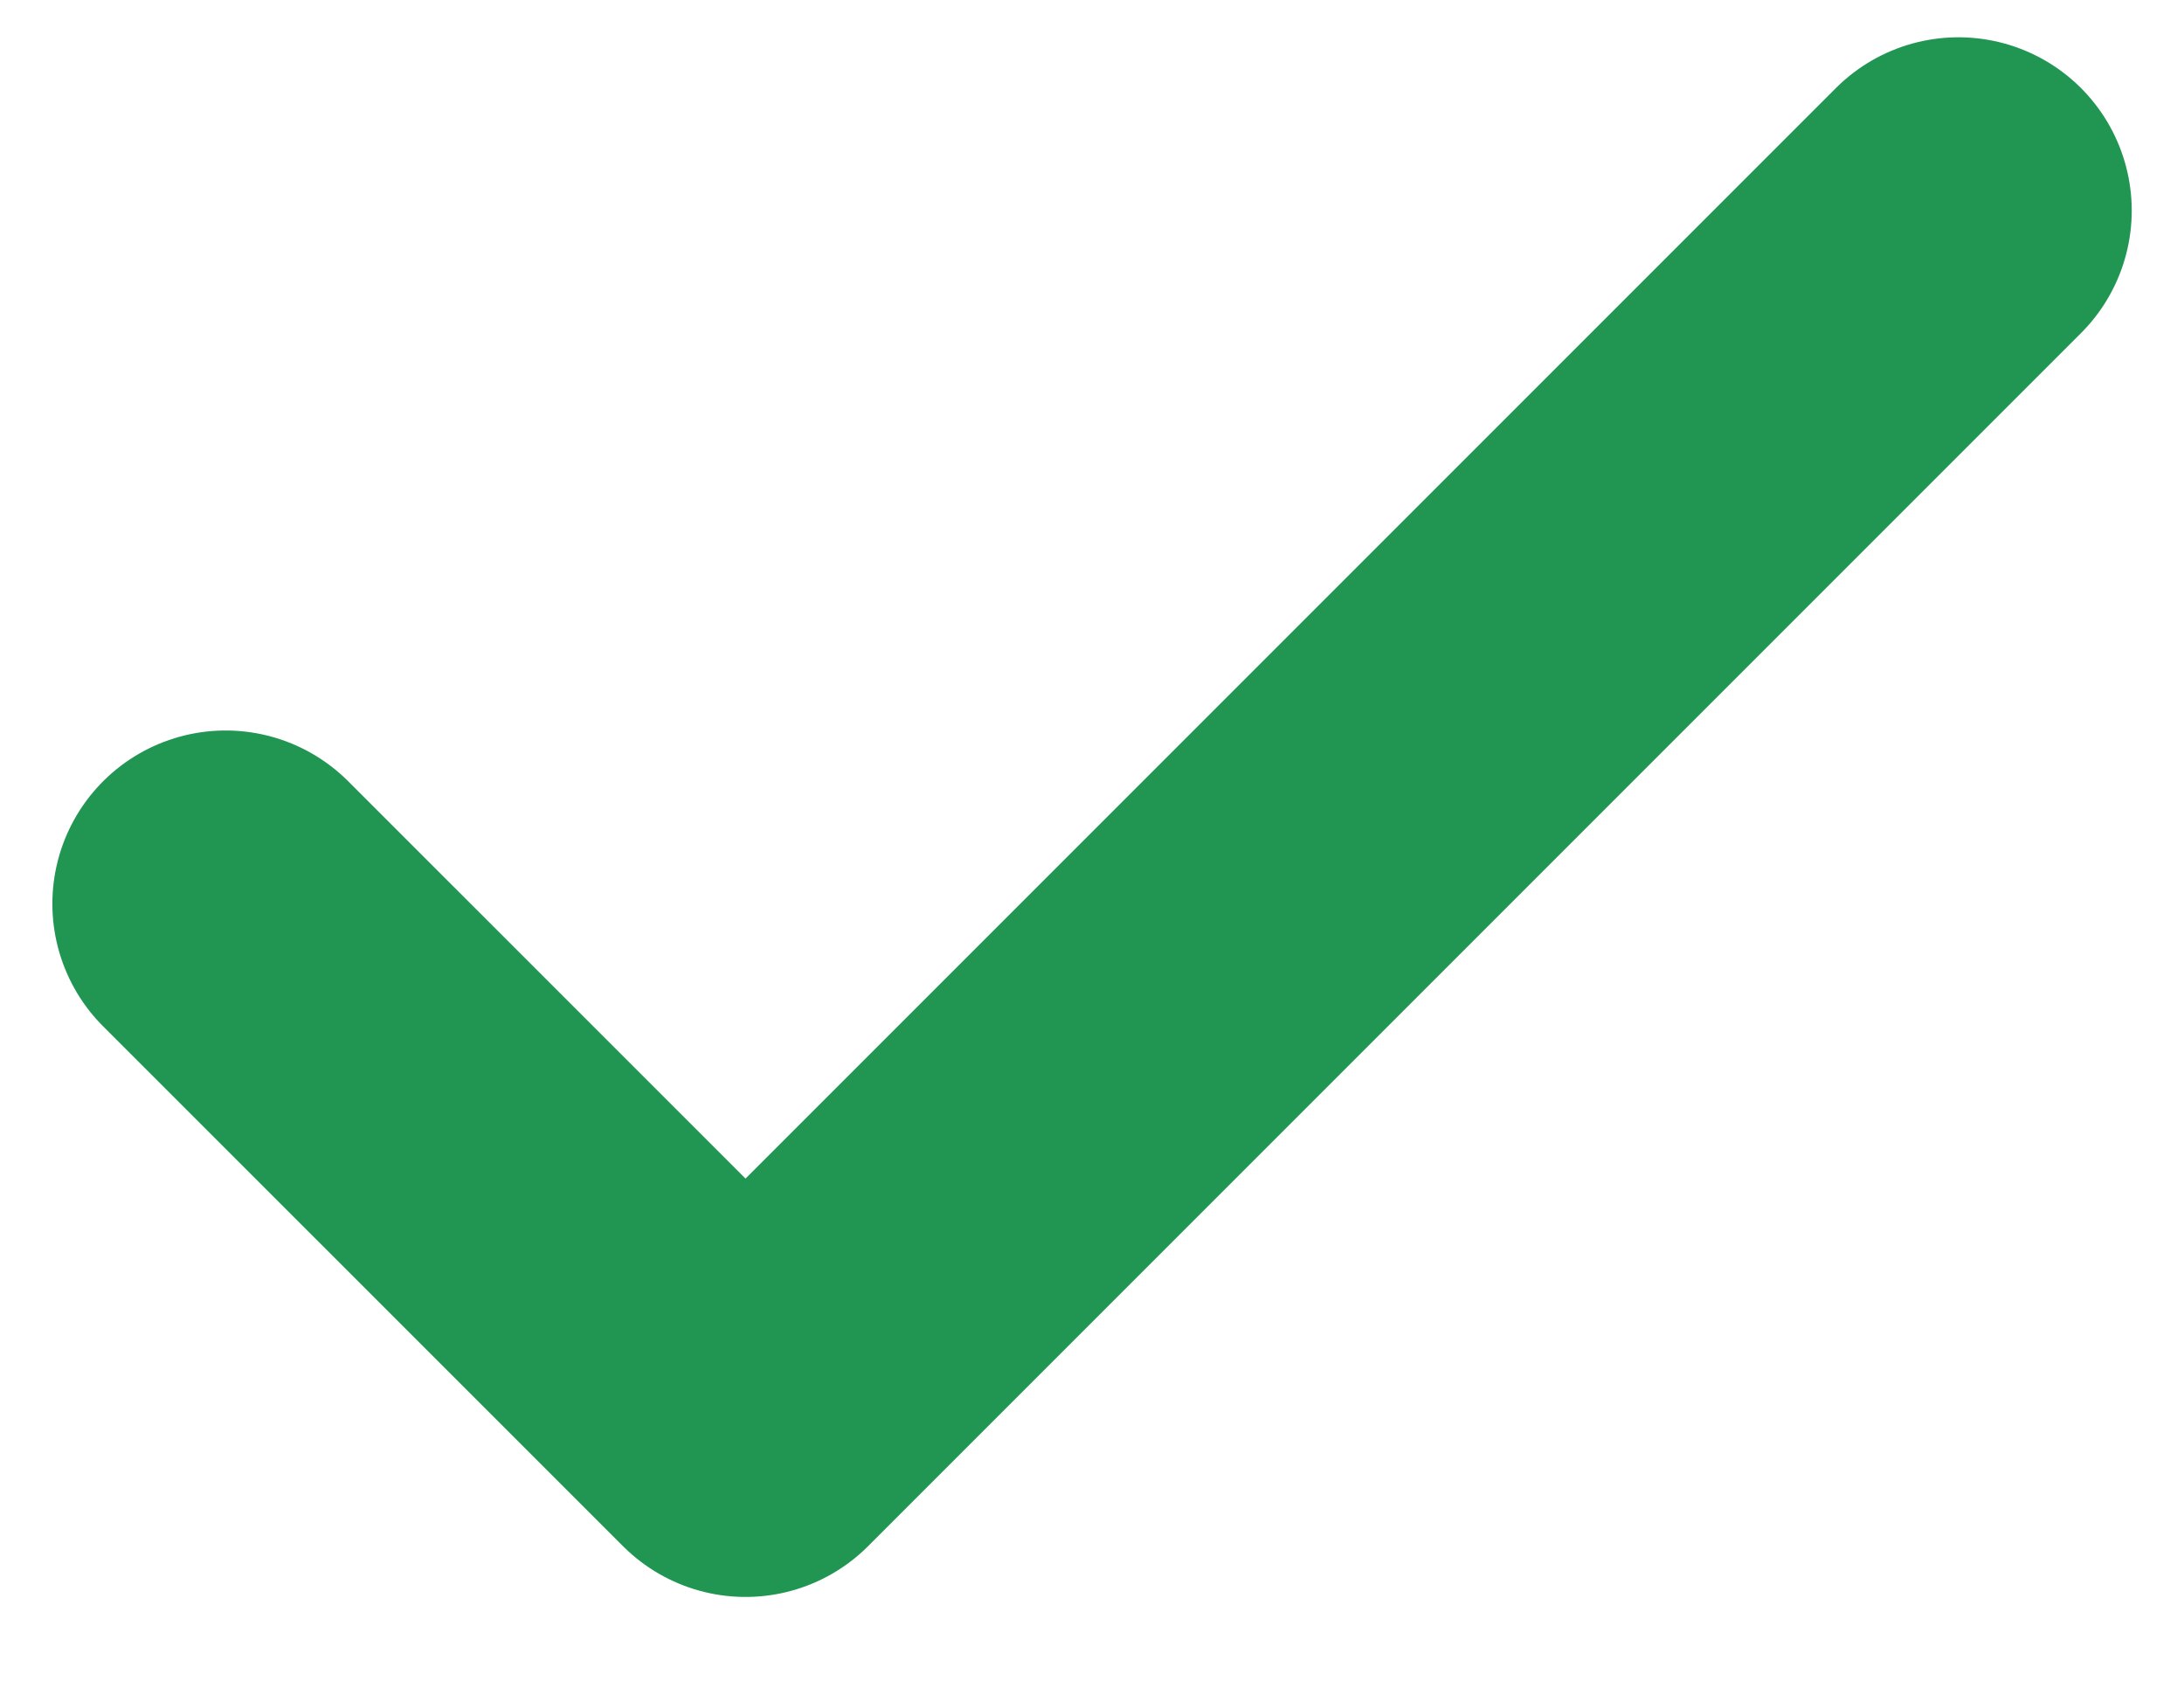 <svg xmlns="http://www.w3.org/2000/svg" fill="none" viewBox="0 0 22 17" height="17" width="22">
<path stroke-linejoin="round" stroke-linecap="round" stroke-width="3.491" stroke="#219653" d="M2.273 9.103L7.51 14.339L19.728 2.121"></path>
</svg>
